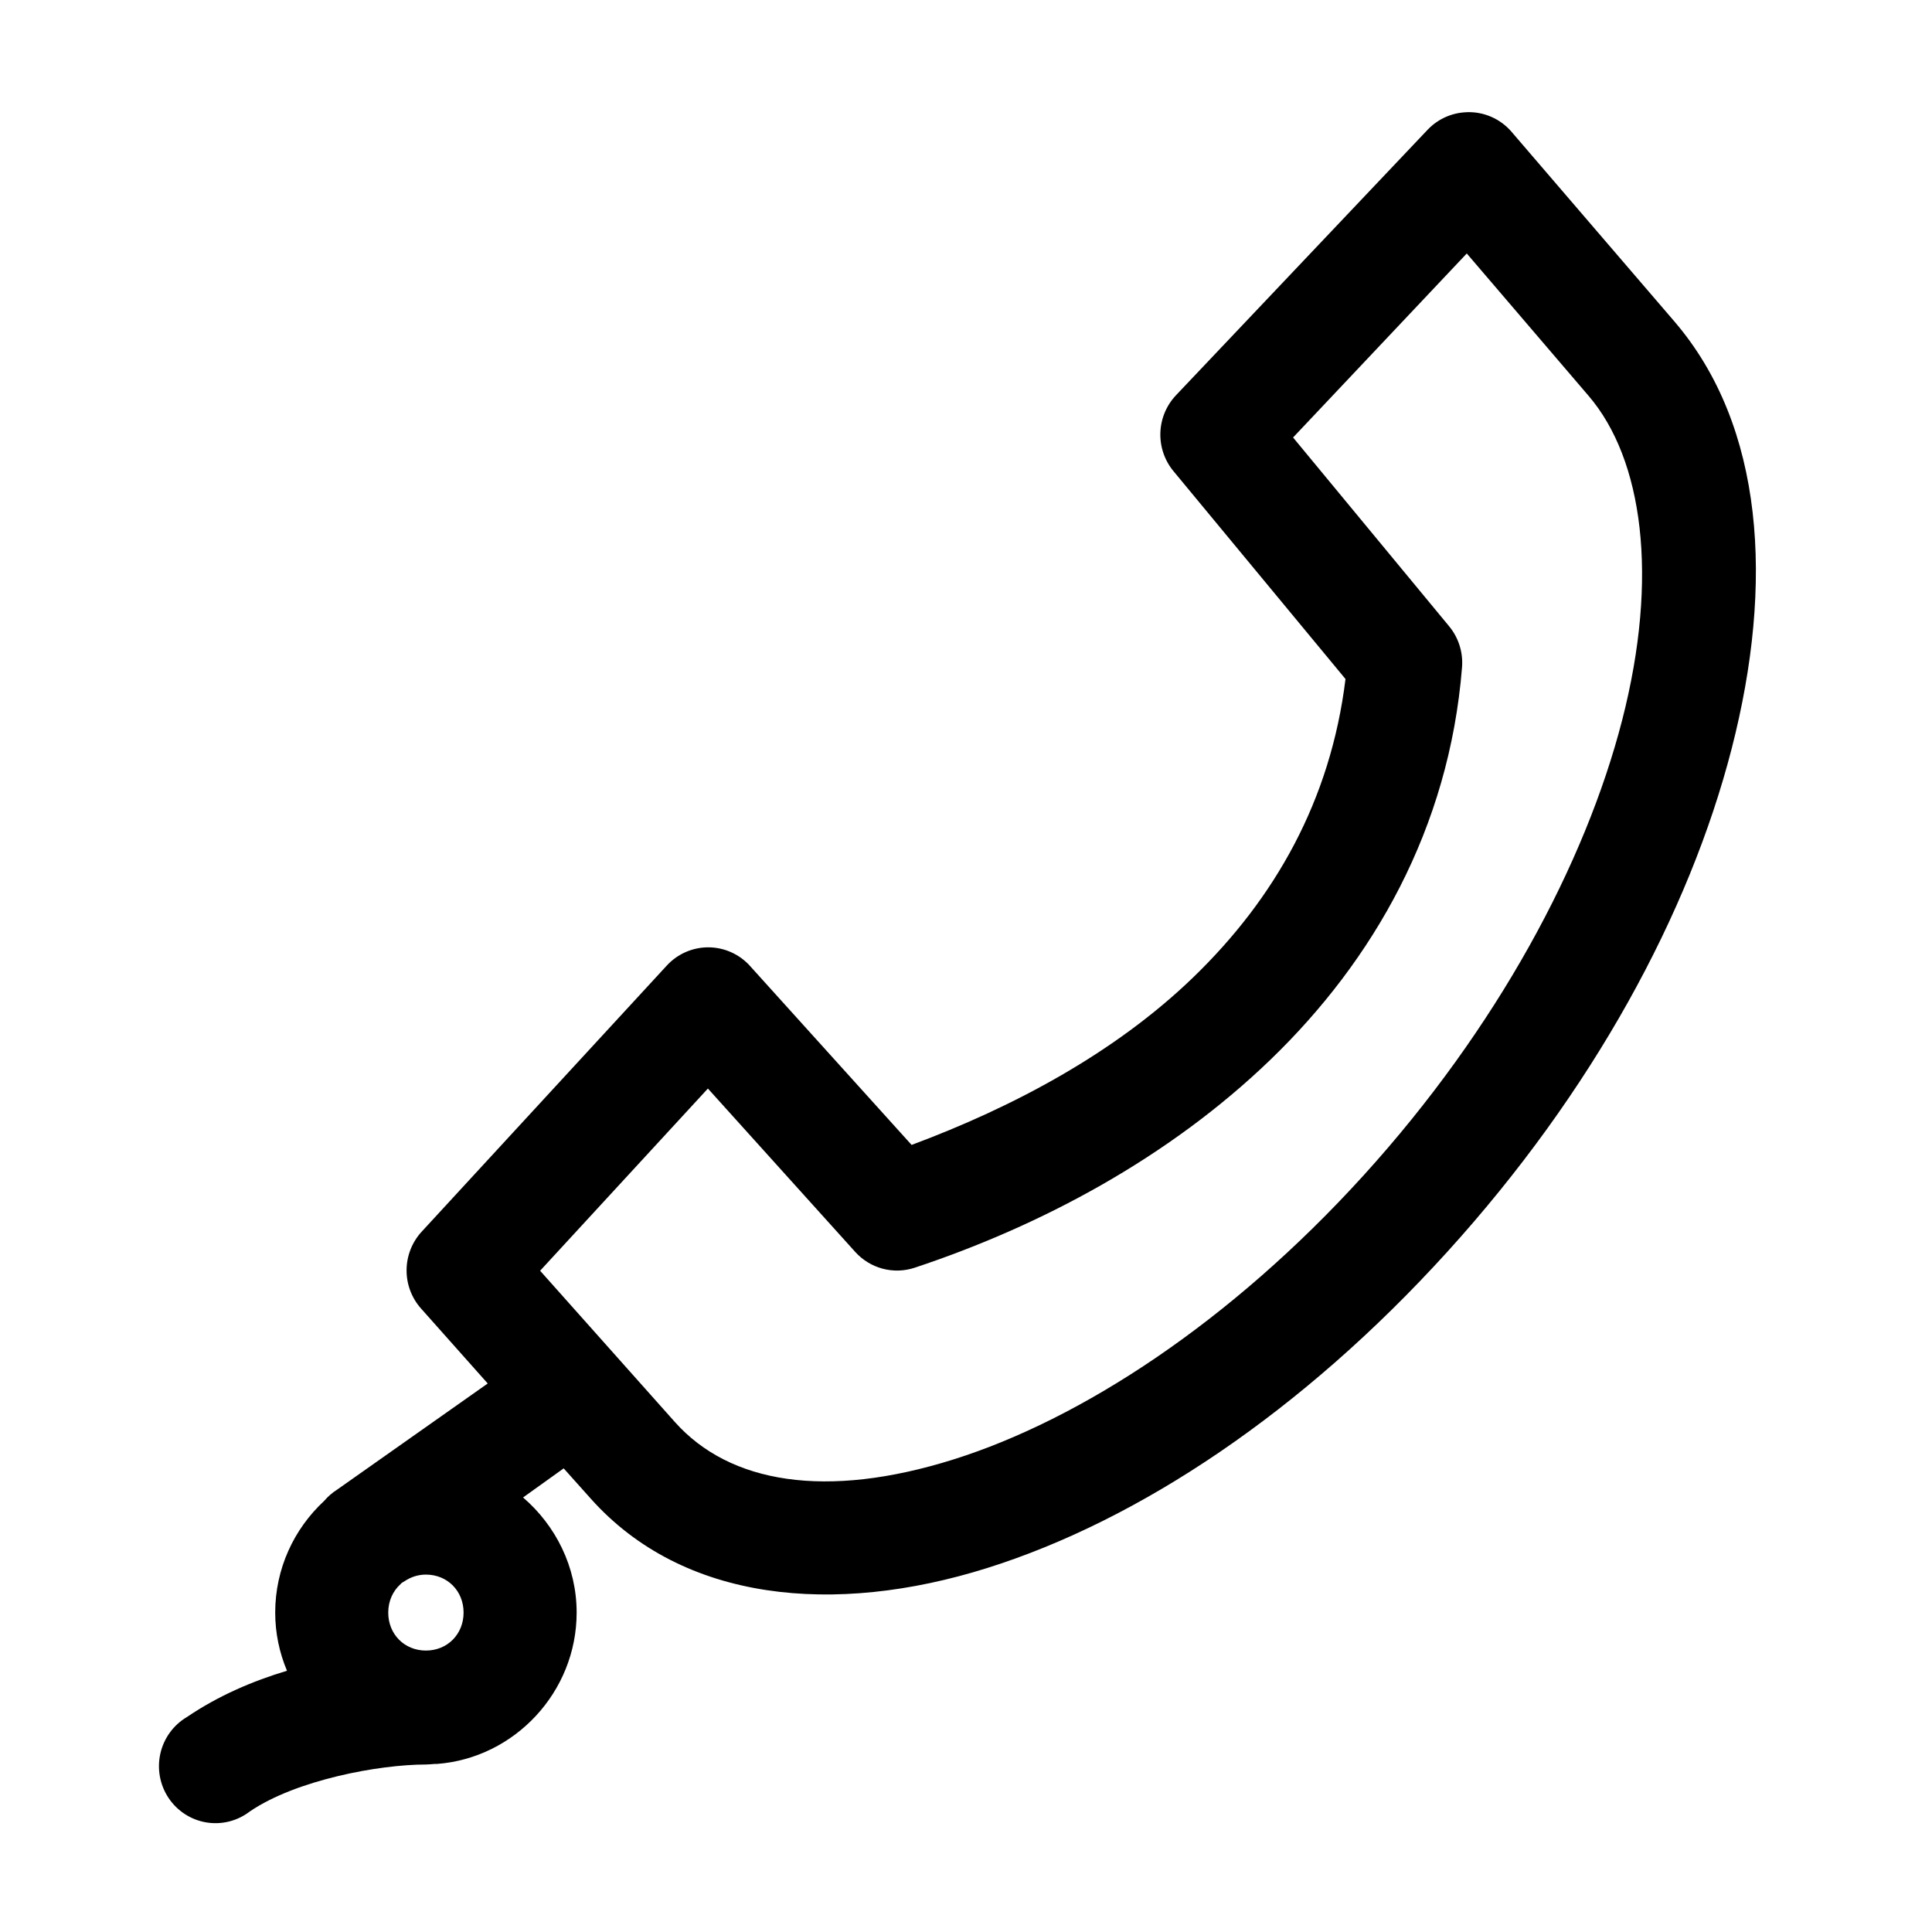 <?xml version="1.0" encoding="UTF-8"?>
<!-- Uploaded to: ICON Repo, www.svgrepo.com, Generator: ICON Repo Mixer Tools -->
<svg fill="#000000" width="800px" height="800px" version="1.1" viewBox="144 144 512 512" xmlns="http://www.w3.org/2000/svg">
 <path d="m532.71 173.74c-3.891 0.113-7.586 1.75-10.297 4.559l-66.777 70.461v0.004c-2.543 2.688-4.012 6.231-4.129 9.945-0.113 3.715 1.133 7.34 3.504 10.188l45.559 55.051c-3.957 32.195-18.738 58.199-40.41 79.113-20.715 19.988-47.586 34.301-74.578 44.355l-42.75-47.344 0.004-0.004c-2.816-3.164-6.828-4.984-11.043-5.016-4.219-0.027-8.25 1.734-11.113 4.859l-64.902 70.461c-2.562 2.769-4.004 6.406-4.031 10.195-0.031 3.785 1.352 7.445 3.875 10.254l17.629 19.816-39.941 28.152h0.004c-1.289 0.816-2.445 1.824-3.434 2.992-7.973 7.394-12.949 17.93-12.949 29.57 0 5.461 1.117 10.637 3.121 15.414-9.055 2.715-18.168 6.598-26.523 12.27v-0.004c-3.566 2.106-6.109 5.606-7.031 9.672-0.918 4.062-0.129 8.328 2.18 11.785 2.309 3.457 5.93 5.801 10.012 6.473 4.078 0.672 8.254-0.387 11.531-2.922 12.324-8.367 34.27-12.426 46.648-12.426 0.789 0 1.562-0.109 2.34-0.156h0.004c0.207 0.004 0.414 0.004 0.625 0 20.523-1.562 36.977-19.055 36.977-40.105 0-12.172-5.578-23.09-14.199-30.512l10.766-7.707 7.176 8.023c24.461 27.398 64.609 31.09 105 18.402 40.391-12.688 83.586-41.492 122.01-83.832 38.434-42.352 64.105-89.598 75.355-133.38 11.25-43.777 8.57-85.387-15.133-113.09l-43.219-50.332v-0.004c-2.969-3.449-7.328-5.356-11.855-5.191zm0 37.434 32.297 37.746c14.355 16.773 18.66 47.863 8.895 85.875-9.77 38.016-33.117 81.652-68.492 120.64-35.387 38.992-74.984 64.73-108.75 75.34-33.762 10.605-59.281 6.352-73.797-9.91l-35.727-40.105 44.465-48.285 39.004 43.254-0.004-0.004c1.941 2.168 4.461 3.723 7.258 4.477 2.797 0.754 5.75 0.672 8.5-0.23 33.32-11.055 67.281-29.043 94.391-55.207 27.109-26.164 47.297-61.105 50.707-103.96v0.004c0.305-3.93-0.926-7.828-3.434-10.852l-41.344-50.016 46.023-48.758zm-275.84 350.11c5.691 0 9.984 4.328 9.984 10.066 0 5.738-4.293 10.066-9.984 10.066s-9.984-4.328-9.984-10.066c0-3.082 1.258-5.742 3.277-7.551h-0.004c0.105-0.102 0.211-0.207 0.312-0.312l0.781-0.473c1.582-1.055 3.481-1.73 5.617-1.73z"/>
</svg>